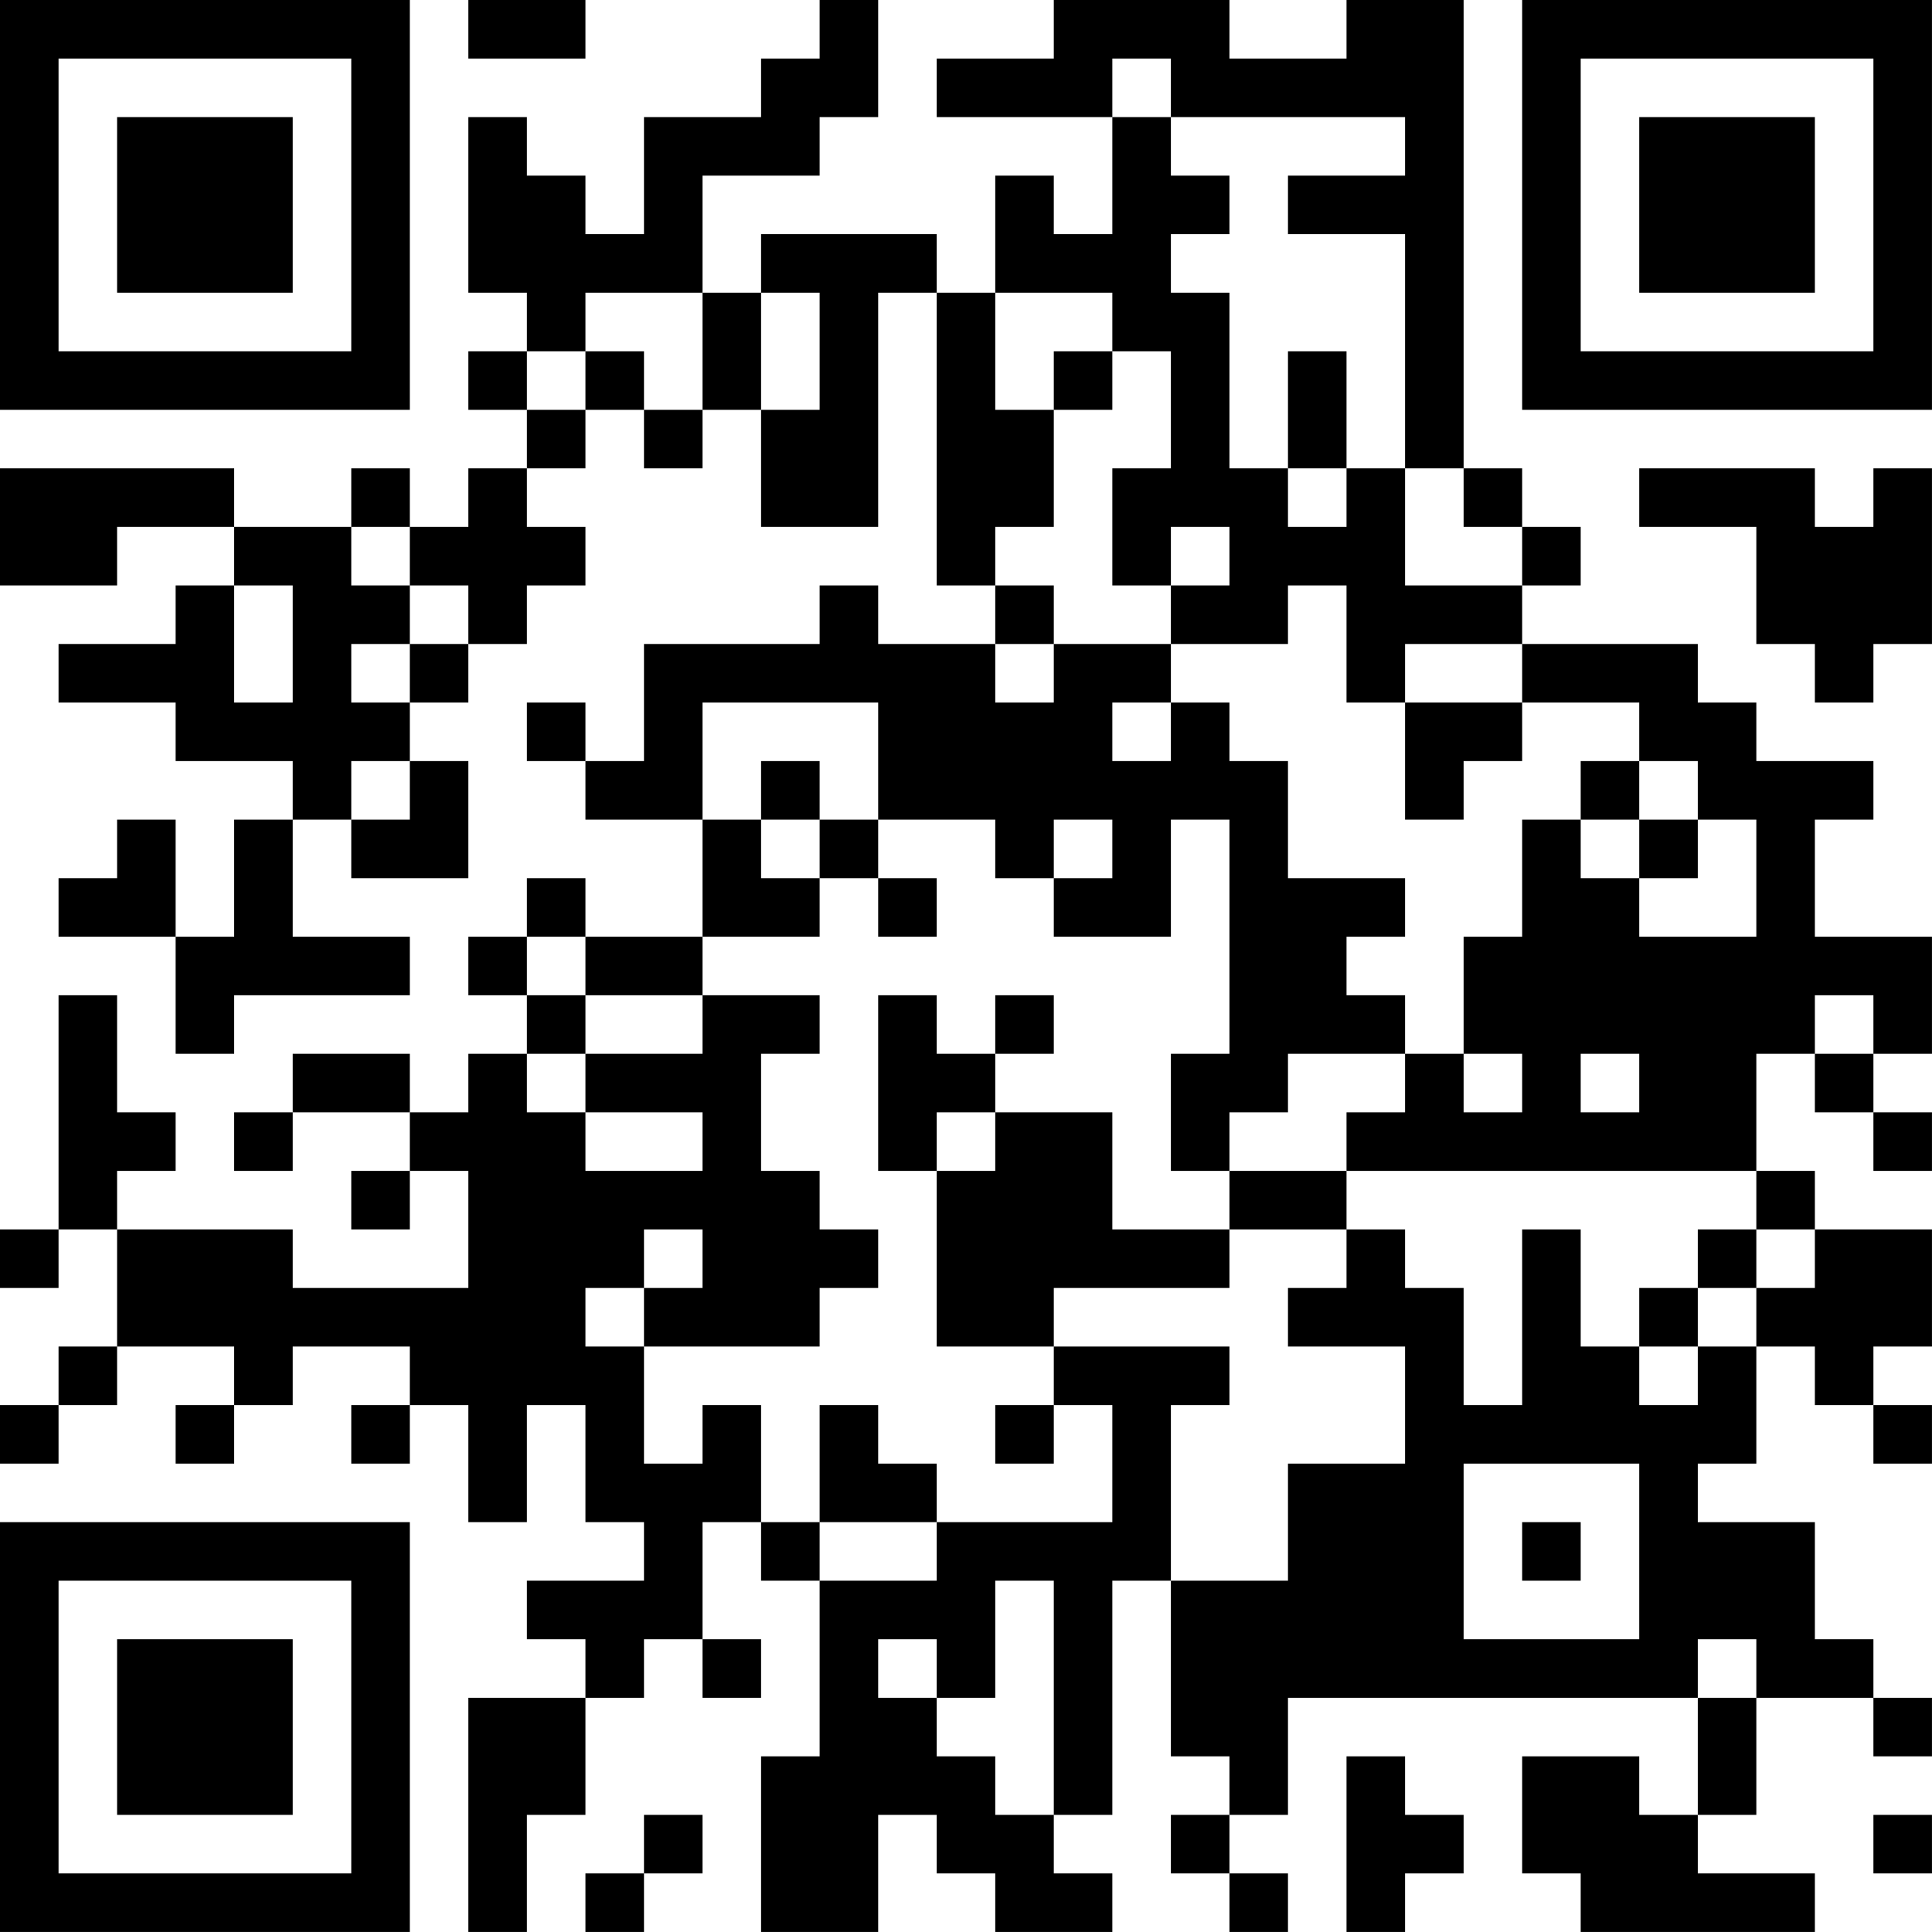 <?xml version="1.0" encoding="UTF-8"?>
<svg xmlns="http://www.w3.org/2000/svg" version="1.1" width="400" height="400" viewBox="0 0 400 400"><rect x="0" y="0" width="400" height="400" fill="#ffffff"/><g transform="scale(12.121)"><g transform="translate(0,0)"><path fill-rule="evenodd" d="M8 0L8 1L10 1L10 0ZM14 0L14 1L13 1L13 2L11 2L11 4L10 4L10 3L9 3L9 2L8 2L8 5L9 5L9 6L8 6L8 7L9 7L9 8L8 8L8 9L7 9L7 8L6 8L6 9L4 9L4 8L0 8L0 10L2 10L2 9L4 9L4 10L3 10L3 11L1 11L1 12L3 12L3 13L5 13L5 14L4 14L4 16L3 16L3 14L2 14L2 15L1 15L1 16L3 16L3 18L4 18L4 17L7 17L7 16L5 16L5 14L6 14L6 15L8 15L8 13L7 13L7 12L8 12L8 11L9 11L9 10L10 10L10 9L9 9L9 8L10 8L10 7L11 7L11 8L12 8L12 7L13 7L13 9L15 9L15 5L16 5L16 10L17 10L17 11L15 11L15 10L14 10L14 11L11 11L11 13L10 13L10 12L9 12L9 13L10 13L10 14L12 14L12 16L10 16L10 15L9 15L9 16L8 16L8 17L9 17L9 18L8 18L8 19L7 19L7 18L5 18L5 19L4 19L4 20L5 20L5 19L7 19L7 20L6 20L6 21L7 21L7 20L8 20L8 22L5 22L5 21L2 21L2 20L3 20L3 19L2 19L2 17L1 17L1 21L0 21L0 22L1 22L1 21L2 21L2 23L1 23L1 24L0 24L0 25L1 25L1 24L2 24L2 23L4 23L4 24L3 24L3 25L4 25L4 24L5 24L5 23L7 23L7 24L6 24L6 25L7 25L7 24L8 24L8 26L9 26L9 24L10 24L10 26L11 26L11 27L9 27L9 28L10 28L10 29L8 29L8 33L9 33L9 31L10 31L10 29L11 29L11 28L12 28L12 29L13 29L13 28L12 28L12 26L13 26L13 27L14 27L14 30L13 30L13 33L15 33L15 31L16 31L16 32L17 32L17 33L19 33L19 32L18 32L18 31L19 31L19 27L20 27L20 30L21 30L21 31L20 31L20 32L21 32L21 33L22 33L22 32L21 32L21 31L22 31L22 29L29 29L29 31L28 31L28 30L26 30L26 32L27 32L27 33L31 33L31 32L29 32L29 31L30 31L30 29L32 29L32 30L33 30L33 29L32 29L32 28L31 28L31 26L29 26L29 25L30 25L30 23L31 23L31 24L32 24L32 25L33 25L33 24L32 24L32 23L33 23L33 21L31 21L31 20L30 20L30 18L31 18L31 19L32 19L32 20L33 20L33 19L32 19L32 18L33 18L33 16L31 16L31 14L32 14L32 13L30 13L30 12L29 12L29 11L26 11L26 10L27 10L27 9L26 9L26 8L25 8L25 0L23 0L23 1L21 1L21 0L18 0L18 1L16 1L16 2L19 2L19 4L18 4L18 3L17 3L17 5L16 5L16 4L13 4L13 5L12 5L12 3L14 3L14 2L15 2L15 0ZM19 1L19 2L20 2L20 3L21 3L21 4L20 4L20 5L21 5L21 8L22 8L22 9L23 9L23 8L24 8L24 10L26 10L26 9L25 9L25 8L24 8L24 4L22 4L22 3L24 3L24 2L20 2L20 1ZM10 5L10 6L9 6L9 7L10 7L10 6L11 6L11 7L12 7L12 5ZM13 5L13 7L14 7L14 5ZM17 5L17 7L18 7L18 9L17 9L17 10L18 10L18 11L17 11L17 12L18 12L18 11L20 11L20 12L19 12L19 13L20 13L20 12L21 12L21 13L22 13L22 15L24 15L24 16L23 16L23 17L24 17L24 18L22 18L22 19L21 19L21 20L20 20L20 18L21 18L21 14L20 14L20 16L18 16L18 15L19 15L19 14L18 14L18 15L17 15L17 14L15 14L15 12L12 12L12 14L13 14L13 15L14 15L14 16L12 16L12 17L10 17L10 16L9 16L9 17L10 17L10 18L9 18L9 19L10 19L10 20L12 20L12 19L10 19L10 18L12 18L12 17L14 17L14 18L13 18L13 20L14 20L14 21L15 21L15 22L14 22L14 23L11 23L11 22L12 22L12 21L11 21L11 22L10 22L10 23L11 23L11 25L12 25L12 24L13 24L13 26L14 26L14 27L16 27L16 26L19 26L19 24L18 24L18 23L21 23L21 24L20 24L20 27L22 27L22 25L24 25L24 23L22 23L22 22L23 22L23 21L24 21L24 22L25 22L25 24L26 24L26 21L27 21L27 23L28 23L28 24L29 24L29 23L30 23L30 22L31 22L31 21L30 21L30 20L23 20L23 19L24 19L24 18L25 18L25 19L26 19L26 18L25 18L25 16L26 16L26 14L27 14L27 15L28 15L28 16L30 16L30 14L29 14L29 13L28 13L28 12L26 12L26 11L24 11L24 12L23 12L23 10L22 10L22 11L20 11L20 10L21 10L21 9L20 9L20 10L19 10L19 8L20 8L20 6L19 6L19 5ZM18 6L18 7L19 7L19 6ZM22 6L22 8L23 8L23 6ZM28 8L28 9L30 9L30 11L31 11L31 12L32 12L32 11L33 11L33 8L32 8L32 9L31 9L31 8ZM6 9L6 10L7 10L7 11L6 11L6 12L7 12L7 11L8 11L8 10L7 10L7 9ZM4 10L4 12L5 12L5 10ZM24 12L24 14L25 14L25 13L26 13L26 12ZM6 13L6 14L7 14L7 13ZM13 13L13 14L14 14L14 15L15 15L15 16L16 16L16 15L15 15L15 14L14 14L14 13ZM27 13L27 14L28 14L28 15L29 15L29 14L28 14L28 13ZM15 17L15 20L16 20L16 23L18 23L18 22L21 22L21 21L23 21L23 20L21 20L21 21L19 21L19 19L17 19L17 18L18 18L18 17L17 17L17 18L16 18L16 17ZM31 17L31 18L32 18L32 17ZM27 18L27 19L28 19L28 18ZM16 19L16 20L17 20L17 19ZM29 21L29 22L28 22L28 23L29 23L29 22L30 22L30 21ZM14 24L14 26L16 26L16 25L15 25L15 24ZM17 24L17 25L18 25L18 24ZM25 25L25 28L28 28L28 25ZM26 26L26 27L27 27L27 26ZM17 27L17 29L16 29L16 28L15 28L15 29L16 29L16 30L17 30L17 31L18 31L18 27ZM29 28L29 29L30 29L30 28ZM23 30L23 33L24 33L24 32L25 32L25 31L24 31L24 30ZM11 31L11 32L10 32L10 33L11 33L11 32L12 32L12 31ZM32 31L32 32L33 32L33 31ZM0 0L0 7L7 7L7 0ZM1 1L1 6L6 6L6 1ZM2 2L2 5L5 5L5 2ZM26 0L26 7L33 7L33 0ZM27 1L27 6L32 6L32 1ZM28 2L28 5L31 5L31 2ZM0 26L0 33L7 33L7 26ZM1 27L1 32L6 32L6 27ZM2 28L2 31L5 31L5 28Z" fill="#000000"/></g></g></svg>
